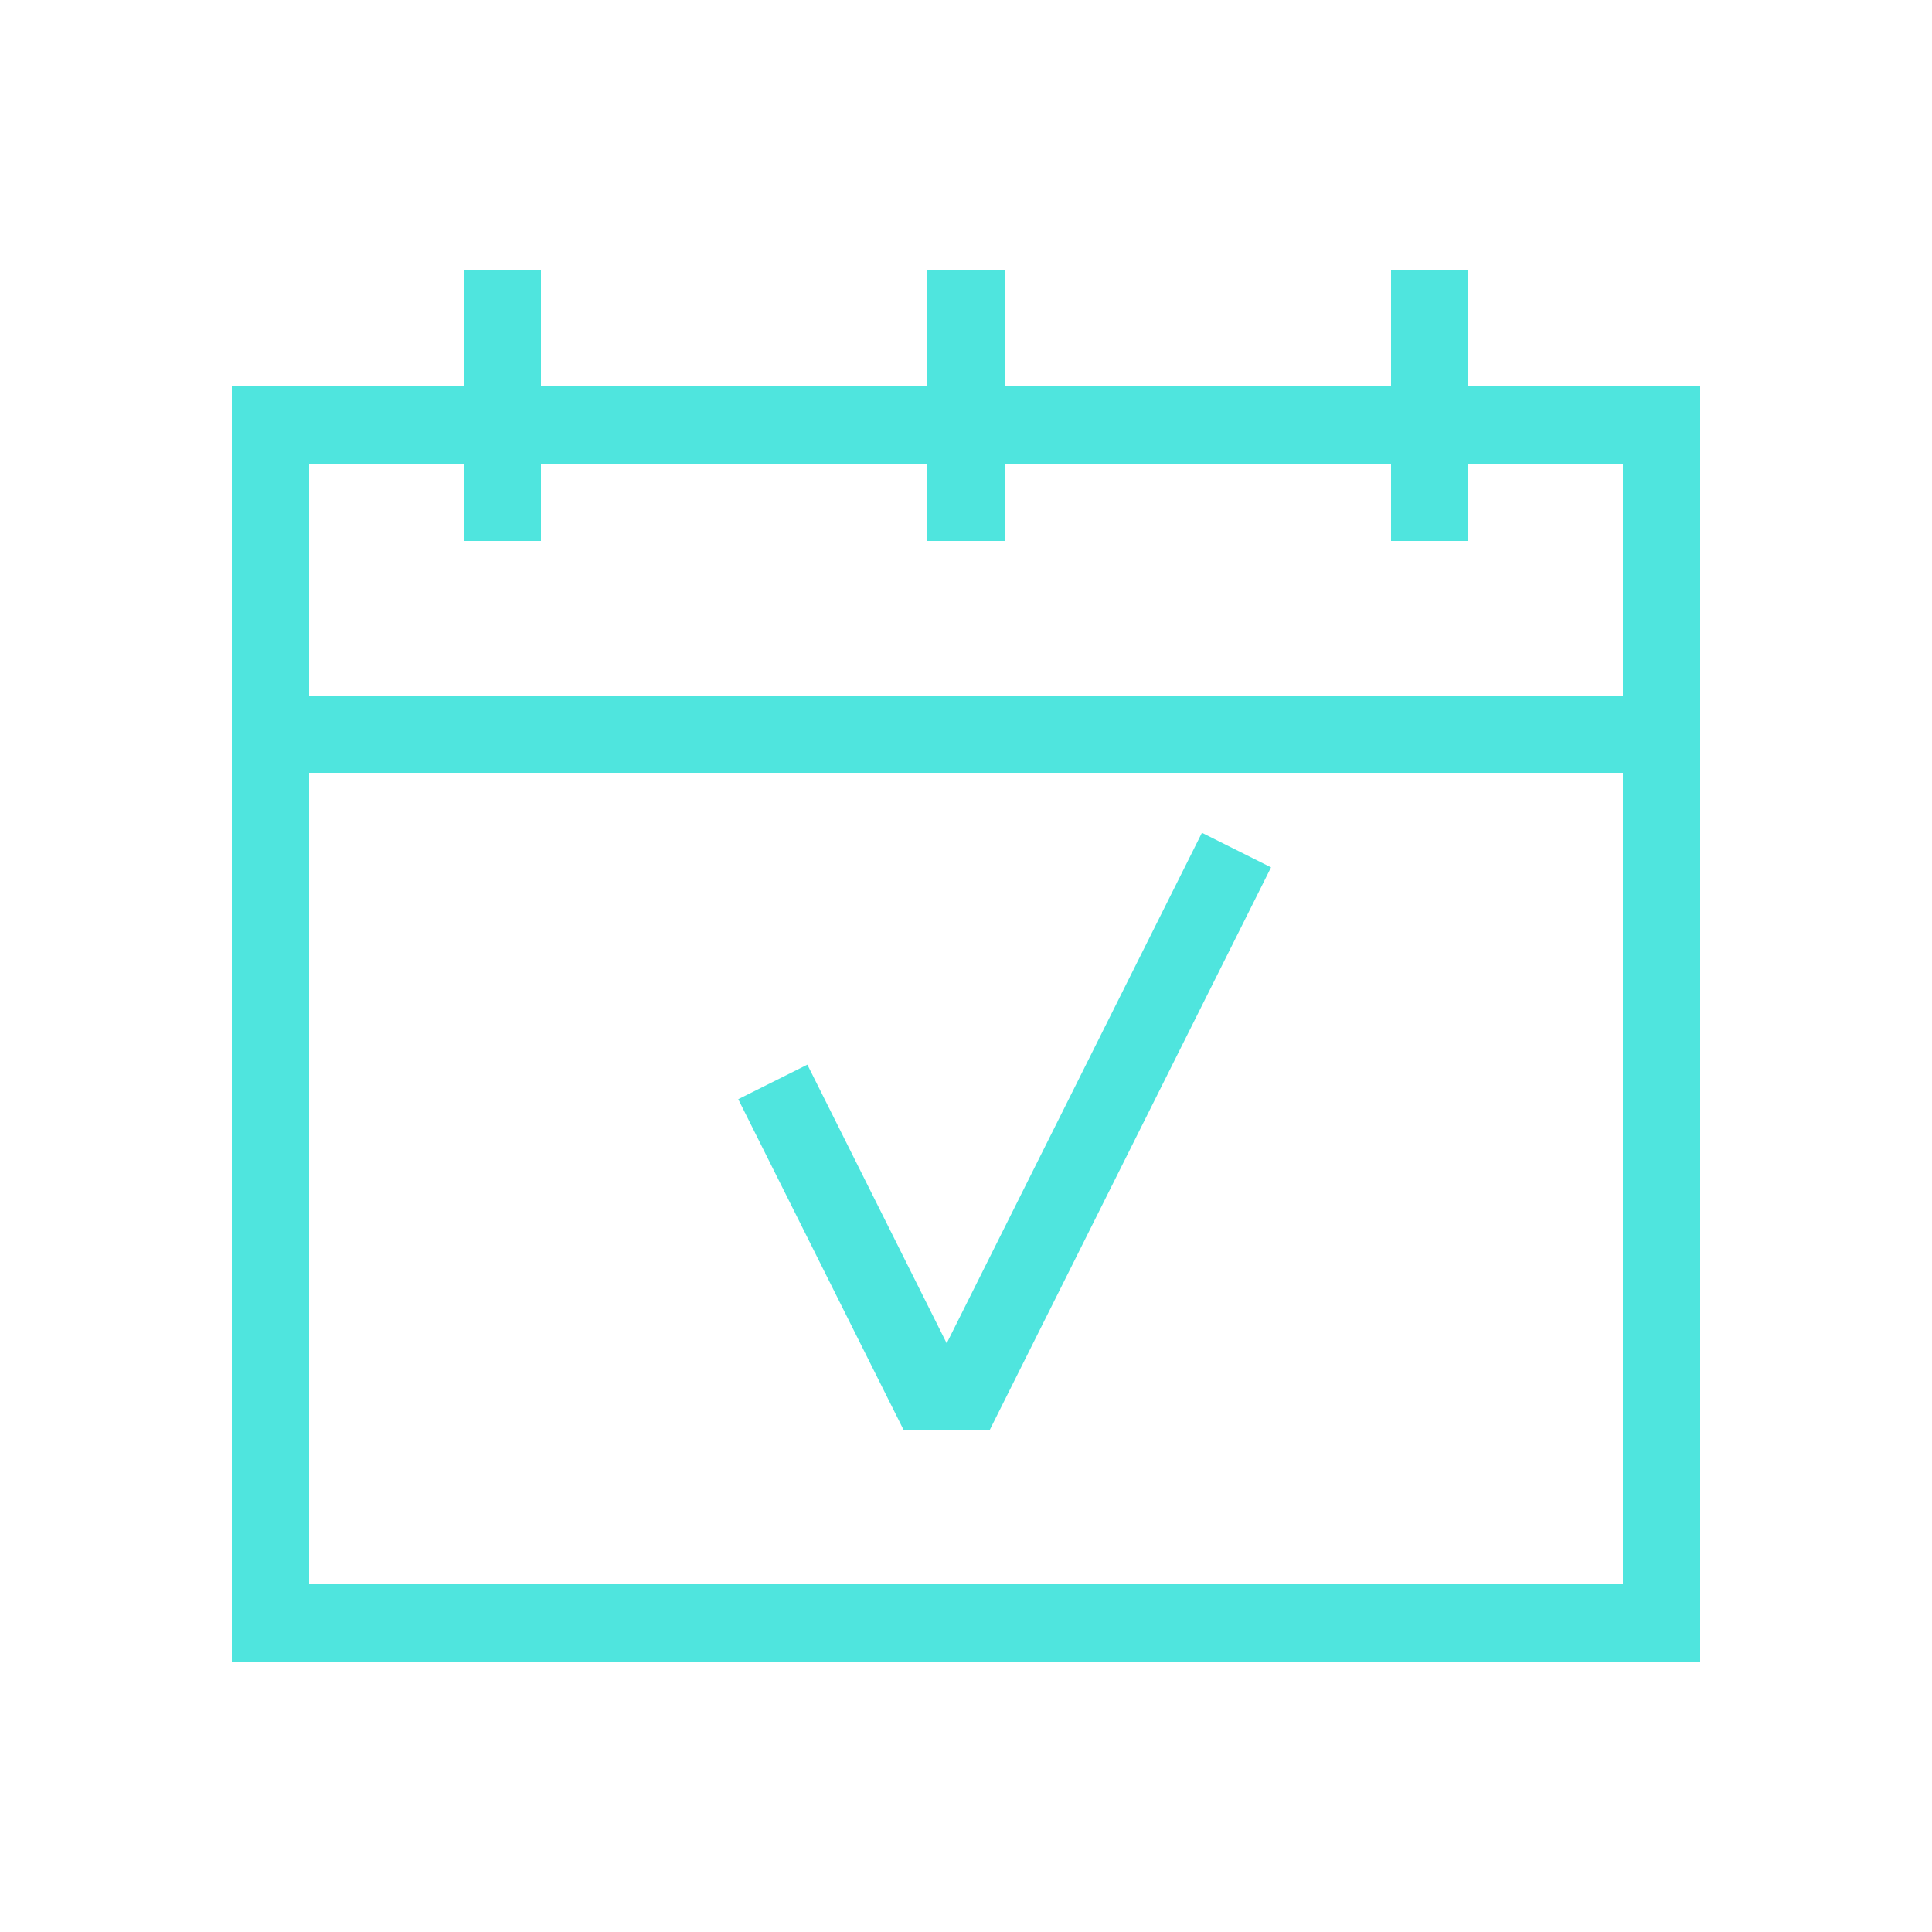 <svg xmlns="http://www.w3.org/2000/svg" viewBox="0 0 50 50">
  <g id="Guides">
    <rect x="7" y="19" width="36" height="23" fill="none" stroke="#4fe5de" stroke-miterlimit="10" stroke-width="2"/>
    <polyline points="43 19 43 11 7 11 7 19" fill="none" stroke="#4fe5de" stroke-miterlimit="10" stroke-width="2"/>
    <line x1="13" y1="7" x2="13" y2="14" fill="none" stroke="#4fe5de" stroke-miterlimit="10" stroke-width="2"/>
    <line x1="25" y1="7" x2="25" y2="14" fill="none" stroke="#4fe5de" stroke-miterlimit="10" stroke-width="2"/>
    <line x1="37" y1="7" x2="37" y2="14" fill="none" stroke="#4fe5de" stroke-miterlimit="10" stroke-width="2"/>
    <polyline points="20 28 24 36 25 36 32 22" fill="none" stroke="#4fe5de" stroke-miterlimit="10" stroke-width="2"/>
  </g>
</svg>
